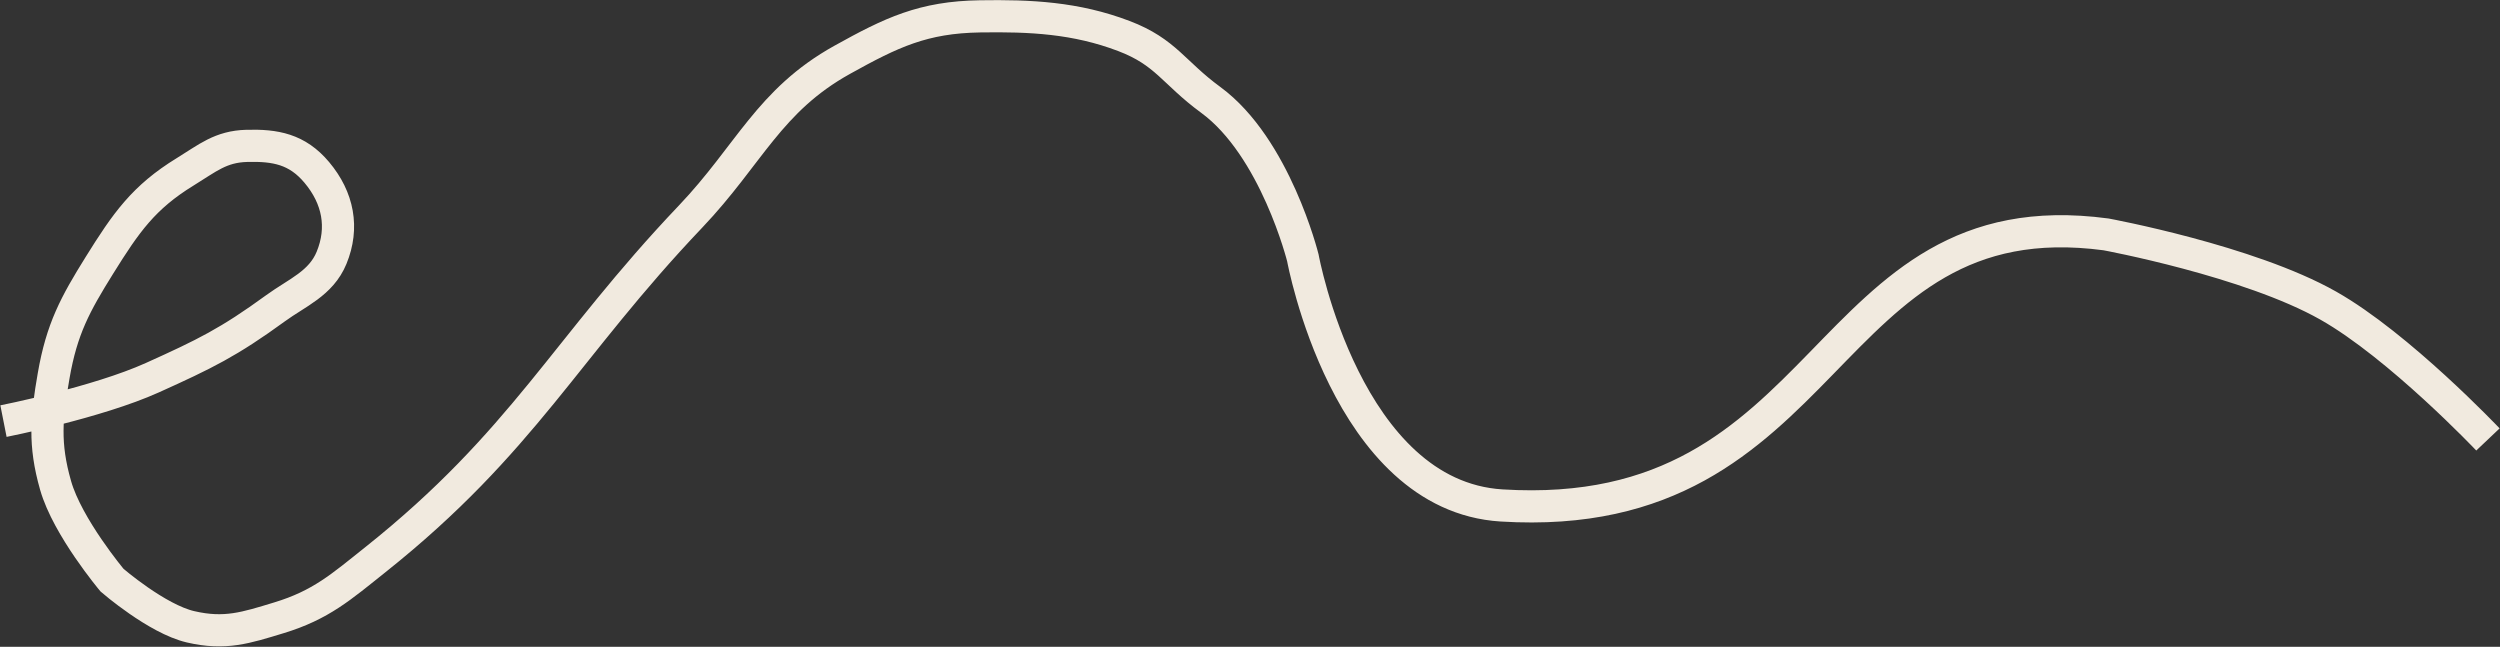 <?xml version="1.0" encoding="UTF-8"?> <svg xmlns="http://www.w3.org/2000/svg" width="2176" height="563" viewBox="0 0 2176 563" fill="none"><rect x="0" y="0" width="2176" height="563" fill="#333333" stroke="none"/><path d="M3.026 366.53C3.026 366.53 84.505 350.433 132.601 328.741C178.174 308.187 199.125 297.951 239.837 268.296C258.551 254.664 279.401 246.783 288.6 224.378C299.343 198.208 294.441 172.344 275.743 150.066C258.622 129.668 239.558 126.31 214.841 126.964C191.978 127.569 180.661 137.603 161.205 149.527C125.03 171.699 109.684 193.725 86.517 230.951C65.389 264.898 53.78 286.19 46.698 327.022C40.409 363.279 38.067 386.338 48.391 422.527C58.731 458.773 97.558 505.017 97.558 505.017C97.558 505.017 136.501 538.747 165.894 545.574C195.892 552.542 214.032 546.487 242.801 537.725C279.334 526.599 296.725 511.055 326.919 486.997C455.563 384.497 492.117 303.003 601.069 188.49C652.196 134.753 669.294 87.478 733.042 52.063C776.143 28.119 803.554 15.002 853.069 14.234C896.713 13.557 936.329 15.385 978.277 31.36C1014.89 45.304 1021.35 63.136 1053.77 86.884C1110.05 128.109 1134 224.378 1134 224.378C1134 224.378 1171.83 431.588 1306.97 439.951C1598.47 457.992 1582.5 170.5 1833 204C1833 204 1957.44 226.92 2026.5 266C2088.14 300.882 2165.5 382.5 2165.5 382.5" stroke="#F1EADF" stroke-width="28"></path></svg> 